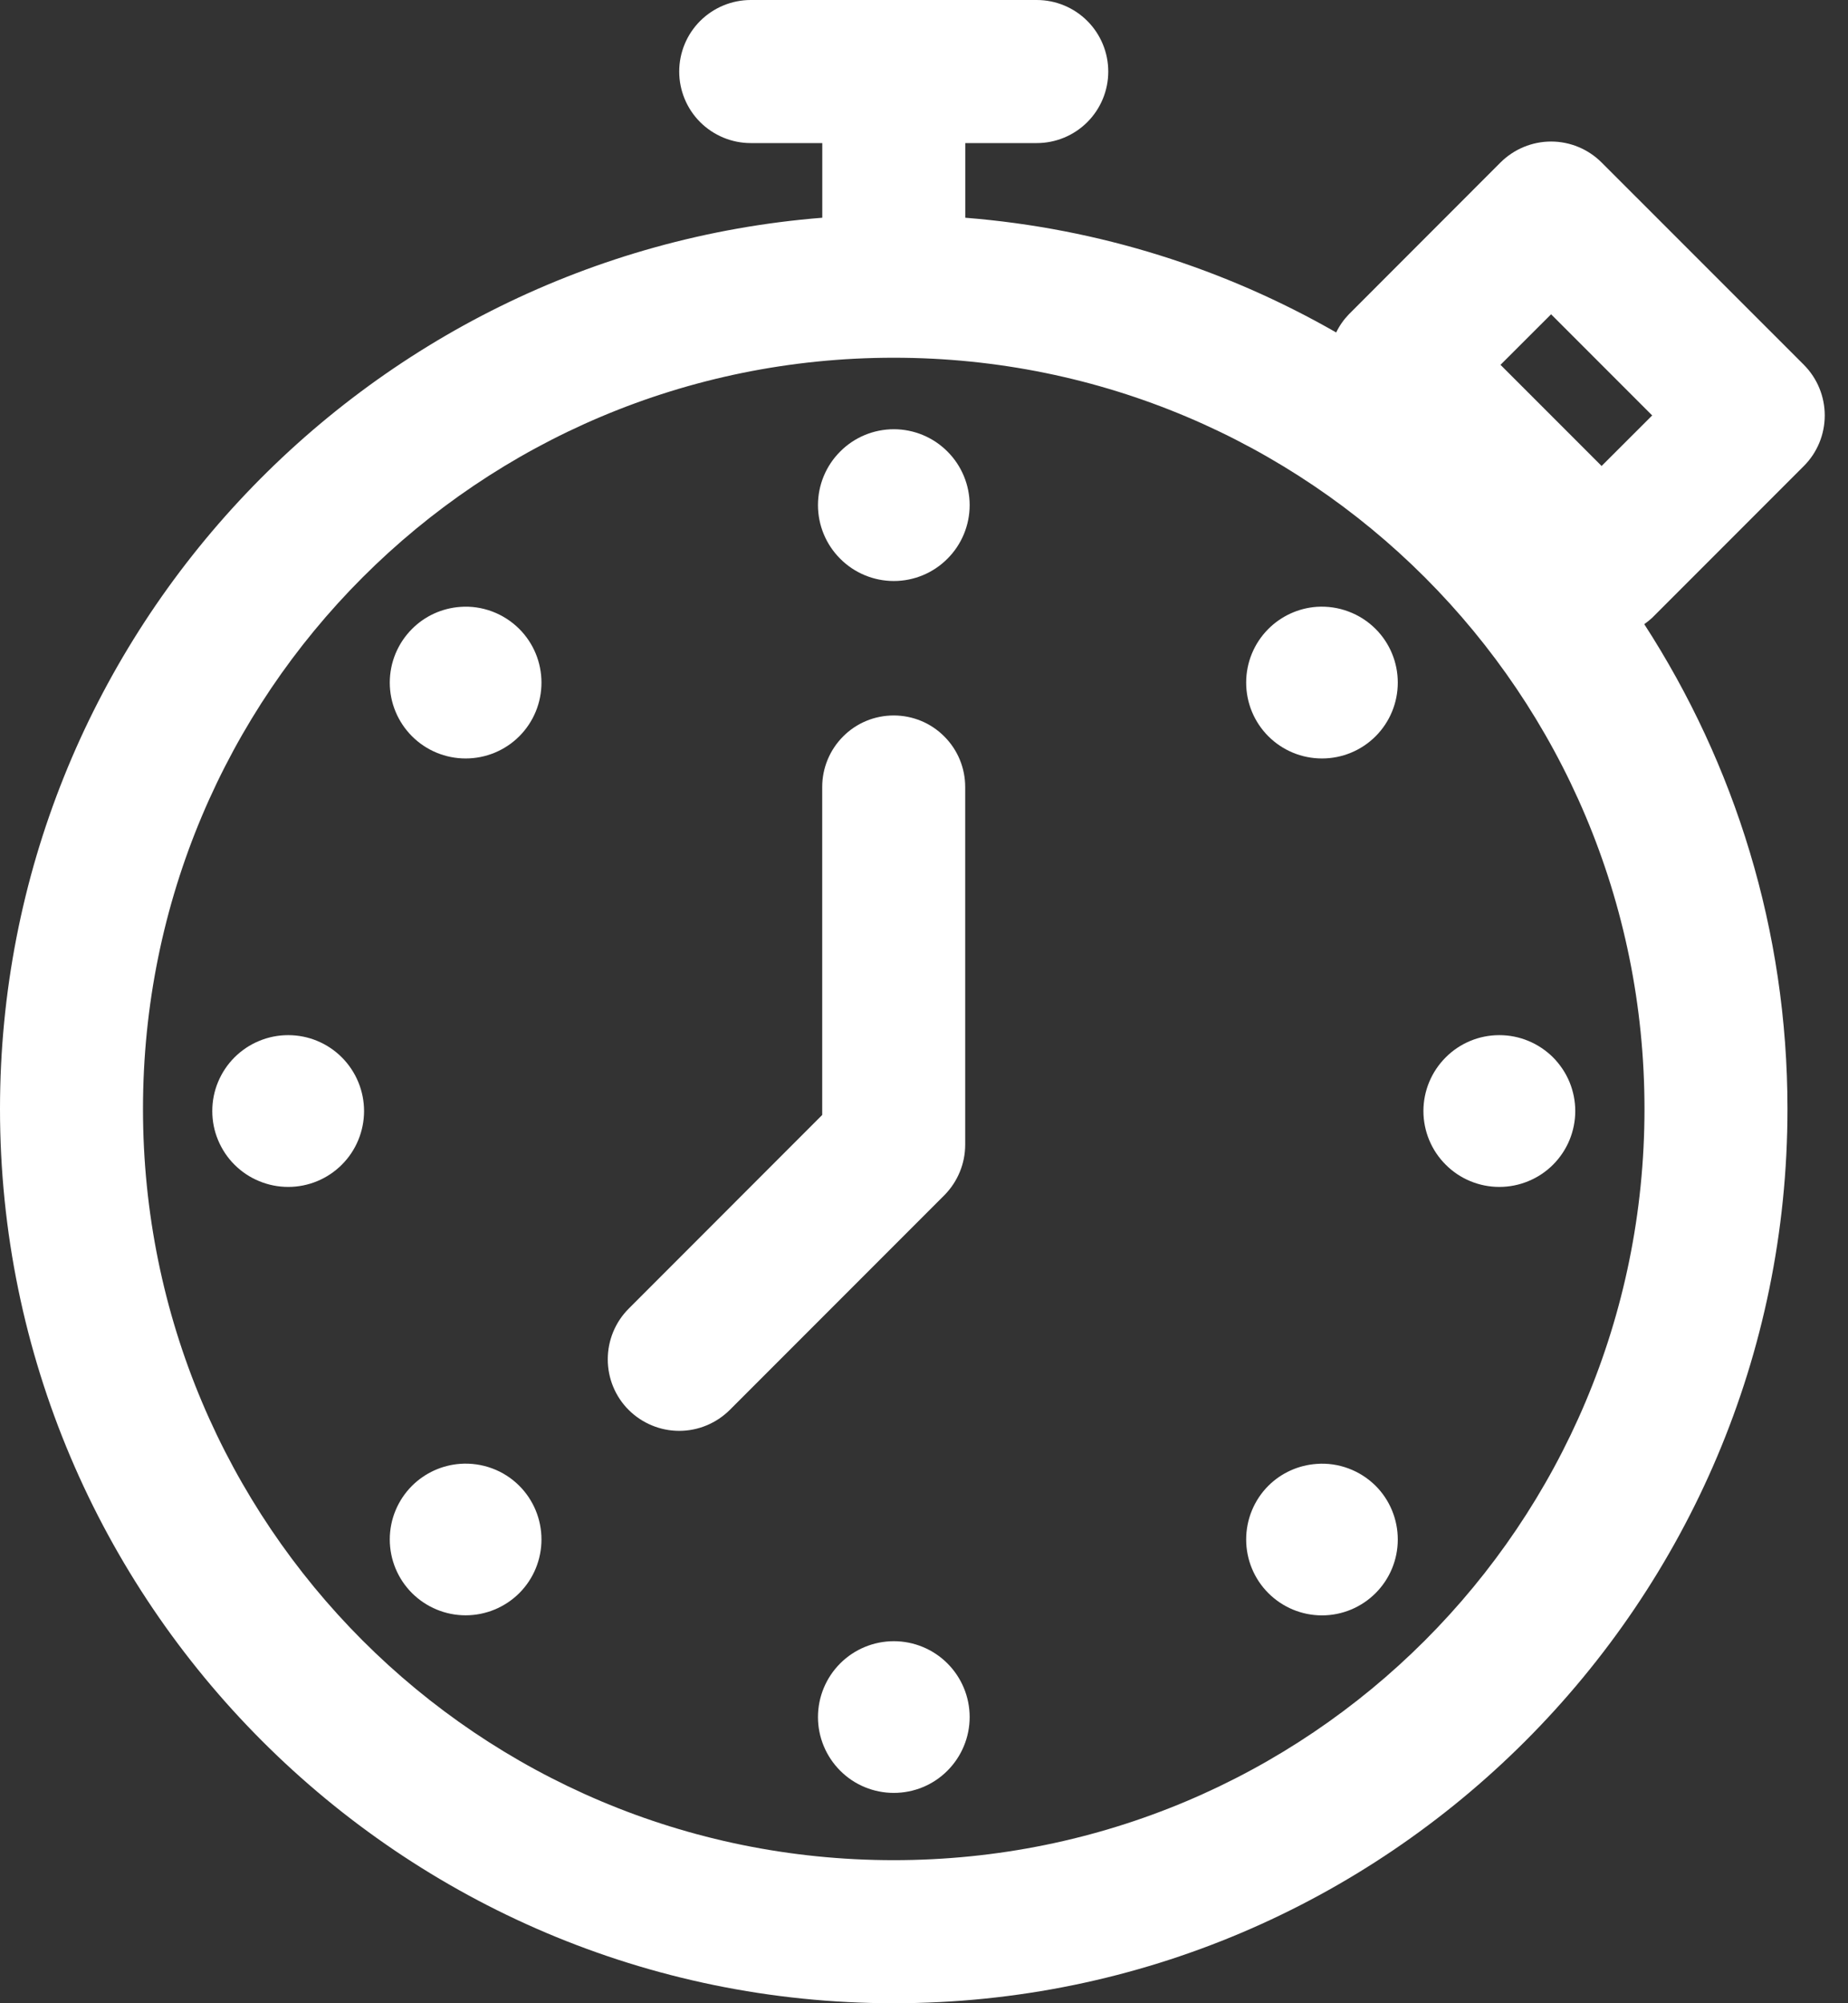 <?xml version="1.0" encoding="UTF-8"?> <svg xmlns="http://www.w3.org/2000/svg" width="24" height="26" viewBox="0 0 24 26" fill="none"><rect x="0" y="0" width="24" height="26" fill="#333333" stroke="none"/> <path fill-rule="evenodd" clip-rule="evenodd" d="M11.608 21.301C11.347 21.301 11.096 21.405 10.912 21.589C10.727 21.774 10.623 22.024 10.623 22.286C10.623 22.547 10.727 22.797 10.912 22.982C11.096 23.167 11.347 23.27 11.608 23.27C11.869 23.27 12.12 23.167 12.304 22.982C12.489 22.797 12.593 22.547 12.593 22.286C12.593 22.024 12.489 21.774 12.304 21.589C12.12 21.405 11.869 21.301 11.608 21.301Z" fill="white"></path> <path fill-rule="evenodd" clip-rule="evenodd" d="M17.1 19C16.863 19.016 16.64 19.117 16.472 19.284C16.287 19.469 16.184 19.72 16.184 19.981C16.184 20.242 16.287 20.492 16.472 20.677C16.657 20.862 16.907 20.966 17.169 20.966C17.43 20.966 17.68 20.862 17.865 20.677C18.05 20.492 18.153 20.242 18.153 19.981C18.153 19.72 18.05 19.469 17.865 19.284C17.765 19.185 17.645 19.108 17.513 19.059C17.381 19.01 17.24 18.989 17.1 19Z" fill="white"></path> <path fill-rule="evenodd" clip-rule="evenodd" d="M5.977 18.999C5.741 19.016 5.519 19.117 5.351 19.284C5.166 19.469 5.062 19.719 5.062 19.98C5.062 20.242 5.166 20.492 5.351 20.677C5.536 20.861 5.786 20.965 6.047 20.965C6.309 20.965 6.559 20.861 6.744 20.677C6.929 20.492 7.032 20.242 7.032 19.98C7.032 19.719 6.929 19.469 6.744 19.284C6.644 19.184 6.524 19.107 6.391 19.058C6.259 19.009 6.117 18.989 5.977 18.999Z" fill="white"></path> <path fill-rule="evenodd" clip-rule="evenodd" d="M19.471 13.435C19.21 13.435 18.959 13.539 18.775 13.724C18.59 13.909 18.486 14.159 18.486 14.42C18.486 14.681 18.59 14.932 18.775 15.116C18.959 15.301 19.21 15.405 19.471 15.405C19.601 15.405 19.729 15.38 19.849 15.33C19.968 15.281 20.077 15.209 20.169 15.117C20.26 15.026 20.333 14.917 20.383 14.797C20.432 14.678 20.458 14.55 20.458 14.42C20.458 14.291 20.432 14.162 20.383 14.043C20.333 13.923 20.26 13.815 20.169 13.723C20.077 13.632 19.968 13.559 19.849 13.51C19.729 13.46 19.601 13.435 19.471 13.435Z" fill="white"></path> <path fill-rule="evenodd" clip-rule="evenodd" d="M3.743 13.435C3.614 13.435 3.486 13.46 3.366 13.51C3.246 13.559 3.138 13.632 3.046 13.723C2.954 13.815 2.882 13.923 2.832 14.043C2.782 14.162 2.757 14.291 2.757 14.42C2.757 14.55 2.782 14.678 2.832 14.797C2.882 14.917 2.954 15.026 3.046 15.117C3.138 15.209 3.246 15.281 3.366 15.33C3.486 15.38 3.614 15.405 3.743 15.405C4.005 15.405 4.255 15.301 4.44 15.116C4.624 14.932 4.728 14.681 4.728 14.42C4.728 14.159 4.624 13.909 4.44 13.724C4.255 13.539 4.005 13.435 3.743 13.435Z" fill="white"></path> <path fill-rule="evenodd" clip-rule="evenodd" d="M11.607 9.286C11.36 9.286 11.124 9.383 10.95 9.558C10.776 9.732 10.678 9.968 10.678 10.214V14.471L8.164 16.986C7.99 17.16 7.893 17.397 7.893 17.643C7.893 17.889 7.99 18.125 8.164 18.299C8.339 18.473 8.575 18.571 8.821 18.571C9.067 18.571 9.303 18.473 9.478 18.299L12.263 15.514C12.437 15.339 12.535 15.103 12.535 14.857V10.214C12.535 9.968 12.438 9.732 12.263 9.558C12.089 9.383 11.853 9.286 11.607 9.286Z" fill="white"></path> <path fill-rule="evenodd" clip-rule="evenodd" d="M17.1 7.876C16.863 7.893 16.64 7.995 16.472 8.163C16.287 8.348 16.184 8.598 16.184 8.859C16.184 9.121 16.287 9.371 16.472 9.556C16.657 9.741 16.907 9.844 17.169 9.844C17.43 9.844 17.68 9.741 17.865 9.556C18.05 9.371 18.153 9.121 18.153 8.859C18.153 8.598 18.05 8.348 17.865 8.163C17.765 8.063 17.645 7.986 17.513 7.937C17.381 7.887 17.24 7.867 17.1 7.876Z" fill="white"></path> <path fill-rule="evenodd" clip-rule="evenodd" d="M5.977 7.877C5.74 7.894 5.518 7.995 5.351 8.163C5.166 8.348 5.062 8.598 5.062 8.86C5.062 9.121 5.166 9.371 5.351 9.556C5.536 9.741 5.786 9.844 6.047 9.844C6.309 9.844 6.559 9.741 6.744 9.556C6.929 9.371 7.032 9.121 7.032 8.86C7.032 8.598 6.929 8.348 6.744 8.163C6.644 8.063 6.524 7.986 6.391 7.936C6.259 7.887 6.118 7.866 5.977 7.877Z" fill="white"></path> <path fill-rule="evenodd" clip-rule="evenodd" d="M11.608 5.571C11.347 5.571 11.096 5.675 10.912 5.86C10.727 6.044 10.623 6.295 10.623 6.556C10.623 6.817 10.727 7.068 10.912 7.252C11.096 7.437 11.347 7.541 11.608 7.541C11.869 7.541 12.12 7.437 12.304 7.252C12.489 7.068 12.593 6.817 12.593 6.556C12.593 6.295 12.489 6.044 12.304 5.86C12.12 5.675 11.869 5.571 11.608 5.571Z" fill="white"></path> <path fill-rule="evenodd" clip-rule="evenodd" d="M9.75 0C9.504 0 9.268 0.098 9.093 0.272C8.919 0.446 8.821 0.682 8.821 0.929C8.821 1.175 8.919 1.411 9.093 1.585C9.268 1.759 9.504 1.857 9.75 1.857H10.679V2.826C4.712 3.301 0 8.306 0 14.393C0 20.792 5.208 26 11.607 26C18.007 26 23.214 20.792 23.214 14.393C23.214 12.075 22.529 9.916 21.354 8.101C21.39 8.076 21.424 8.048 21.457 8.018L23.427 6.048C23.601 5.874 23.698 5.638 23.698 5.392C23.698 5.146 23.601 4.91 23.427 4.735L20.8 2.109C20.626 1.935 20.39 1.837 20.144 1.837C19.898 1.837 19.662 1.935 19.487 2.109L17.518 4.079C17.451 4.148 17.395 4.228 17.353 4.315C15.911 3.489 14.277 2.964 12.536 2.826V1.857H13.464C13.711 1.857 13.947 1.759 14.121 1.585C14.295 1.411 14.393 1.175 14.393 0.929C14.393 0.682 14.295 0.446 14.121 0.272C13.947 0.098 13.711 0 13.464 0H9.75ZM20.144 4.079L21.457 5.392L20.8 6.048L19.487 4.735L20.144 4.079ZM11.607 4.643C17.003 4.643 21.357 8.997 21.357 14.393C21.357 19.789 17.003 24.143 11.607 24.143C6.211 24.143 1.857 19.789 1.857 14.393C1.857 8.997 6.211 4.643 11.607 4.643Z" fill="white"></path> </svg> 